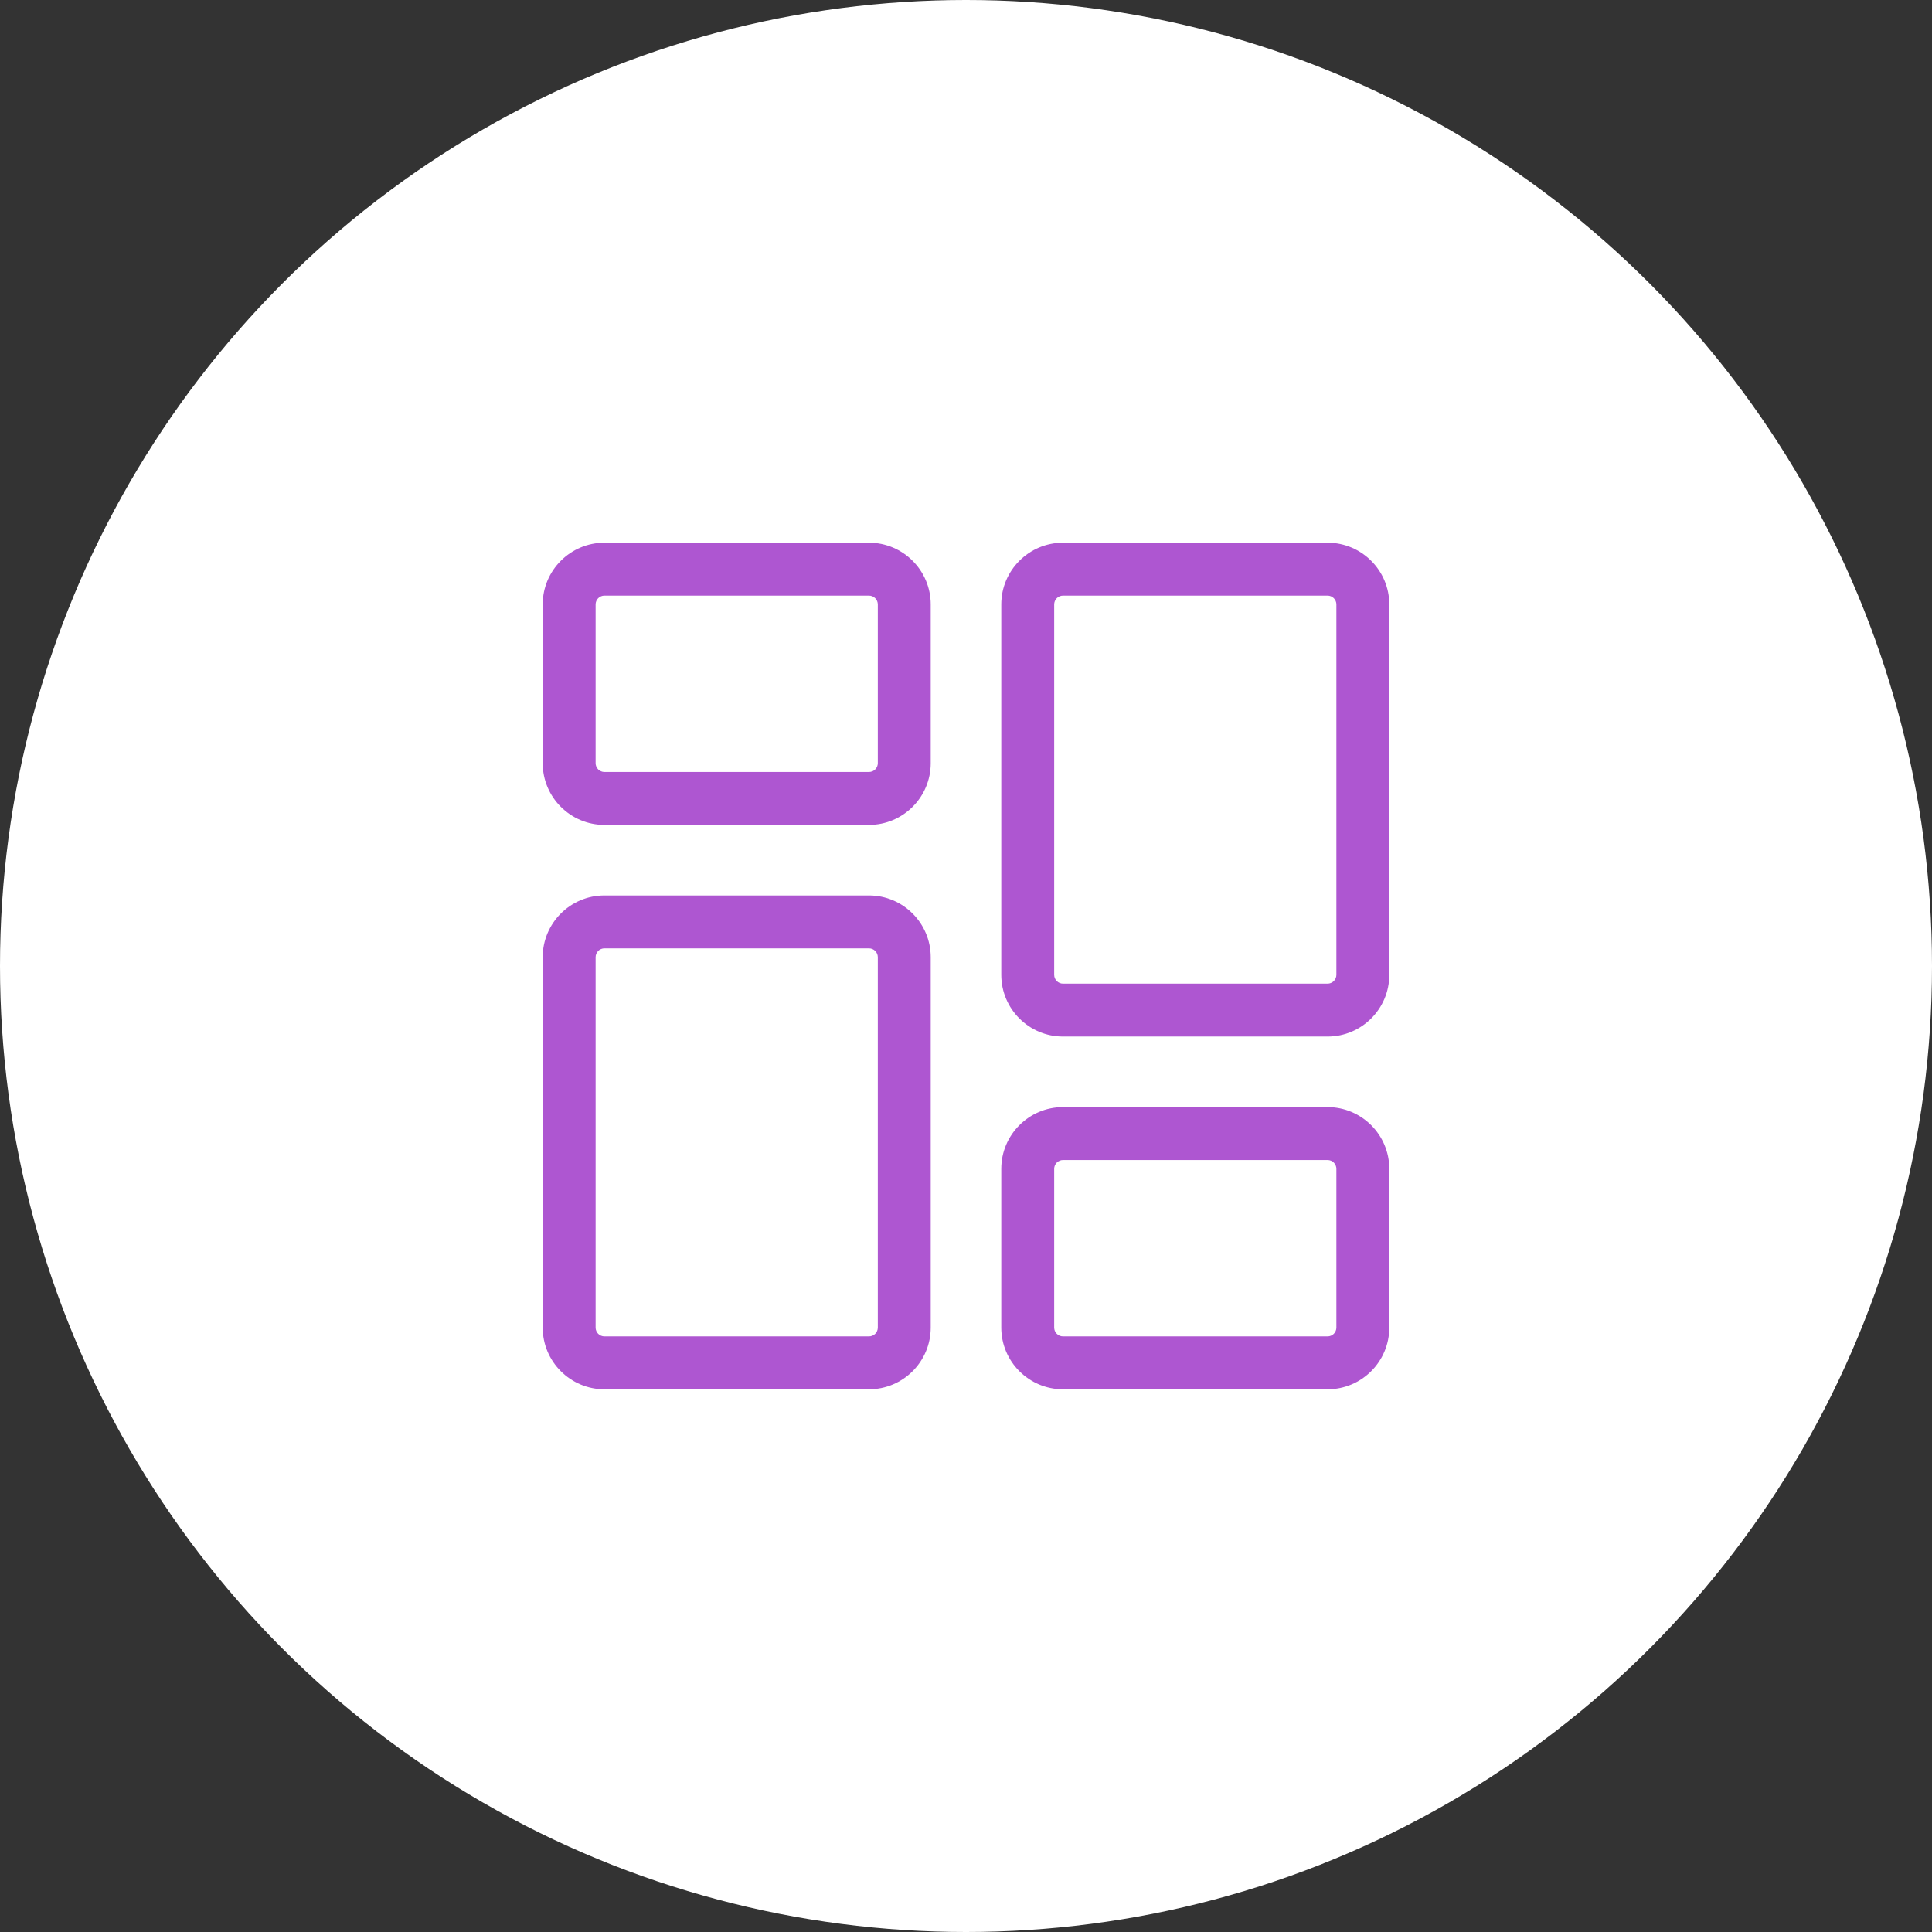 <svg width="178" height="178" viewBox="0 0 178 178" fill="none" xmlns="http://www.w3.org/2000/svg">
<rect x="0" y="0" width="178" height="178" fill="#333333" stroke="none"/>
<circle cx="89" cy="89" r="89" fill="white"/>
<g clip-path="url(#clip0_1_14331)">
<path d="M80.062 76H55.687C52.551 76 50 73.449 50 70.312V55.687C50 52.551 52.551 50 55.687 50H80.062C83.199 50 85.75 52.551 85.75 55.687V70.312C85.75 73.449 83.199 76 80.062 76ZM55.687 54.875C55.472 54.875 55.265 54.961 55.113 55.113C54.961 55.265 54.875 55.472 54.875 55.687V70.312C54.875 70.528 54.961 70.734 55.113 70.887C55.265 71.039 55.472 71.125 55.687 71.125H80.062C80.278 71.125 80.484 71.039 80.637 70.887C80.789 70.734 80.875 70.528 80.875 70.312V55.687C80.875 55.472 80.789 55.265 80.637 55.113C80.484 54.961 80.278 54.875 80.062 54.875H55.687ZM80.062 128H55.687C52.551 128 50 125.449 50 122.313V88.188C50 85.051 52.551 82.5 55.687 82.5H80.062C83.199 82.5 85.75 85.051 85.75 88.188V122.313C85.75 125.449 83.199 128 80.062 128ZM55.687 87.375C55.472 87.375 55.265 87.461 55.113 87.613C54.961 87.766 54.875 87.972 54.875 88.188V122.313C54.875 122.528 54.961 122.735 55.113 122.887C55.265 123.039 55.472 123.125 55.687 123.125H80.062C80.278 123.125 80.484 123.039 80.637 122.887C80.789 122.735 80.875 122.528 80.875 122.313V88.188C80.875 87.972 80.789 87.766 80.637 87.613C80.484 87.461 80.278 87.375 80.062 87.375H55.687ZM122.313 128H97.938C94.801 128 92.25 125.449 92.25 122.313V107.688C92.25 104.551 94.801 102 97.938 102H122.313C125.449 102 128 104.551 128 107.688V122.313C128 125.449 125.449 128 122.313 128ZM97.938 106.875C97.722 106.875 97.516 106.961 97.363 107.113C97.211 107.265 97.125 107.472 97.125 107.688V122.313C97.125 122.528 97.211 122.735 97.363 122.887C97.516 123.039 97.722 123.125 97.938 123.125H122.313C122.528 123.125 122.735 123.039 122.887 122.887C123.039 122.735 123.125 122.528 123.125 122.313V107.688C123.125 107.472 123.039 107.266 122.887 107.113C122.735 106.961 122.528 106.875 122.313 106.875H97.938ZM122.313 95.5H97.938C94.801 95.5 92.25 92.949 92.25 89.812V55.687C92.25 52.551 94.801 50 97.938 50H122.313C125.449 50 128 52.551 128 55.687V89.812C128 92.949 125.449 95.5 122.313 95.5ZM97.938 54.875C97.722 54.875 97.516 54.961 97.363 55.113C97.211 55.265 97.125 55.472 97.125 55.687V89.812C97.125 90.028 97.211 90.234 97.363 90.387C97.516 90.539 97.722 90.625 97.938 90.625H122.313C122.528 90.625 122.735 90.539 122.887 90.387C123.039 90.234 123.125 90.028 123.125 89.812V55.687C123.125 55.472 123.039 55.265 122.887 55.113C122.735 54.961 122.528 54.875 122.313 54.875H97.938Z" fill="#AE56D1"/>
</g>
<defs>
<clipPath id="clip0_1_14331">
<rect width="78" height="78" fill="white" transform="translate(50 50)"/>
</clipPath>
</defs>
</svg>

